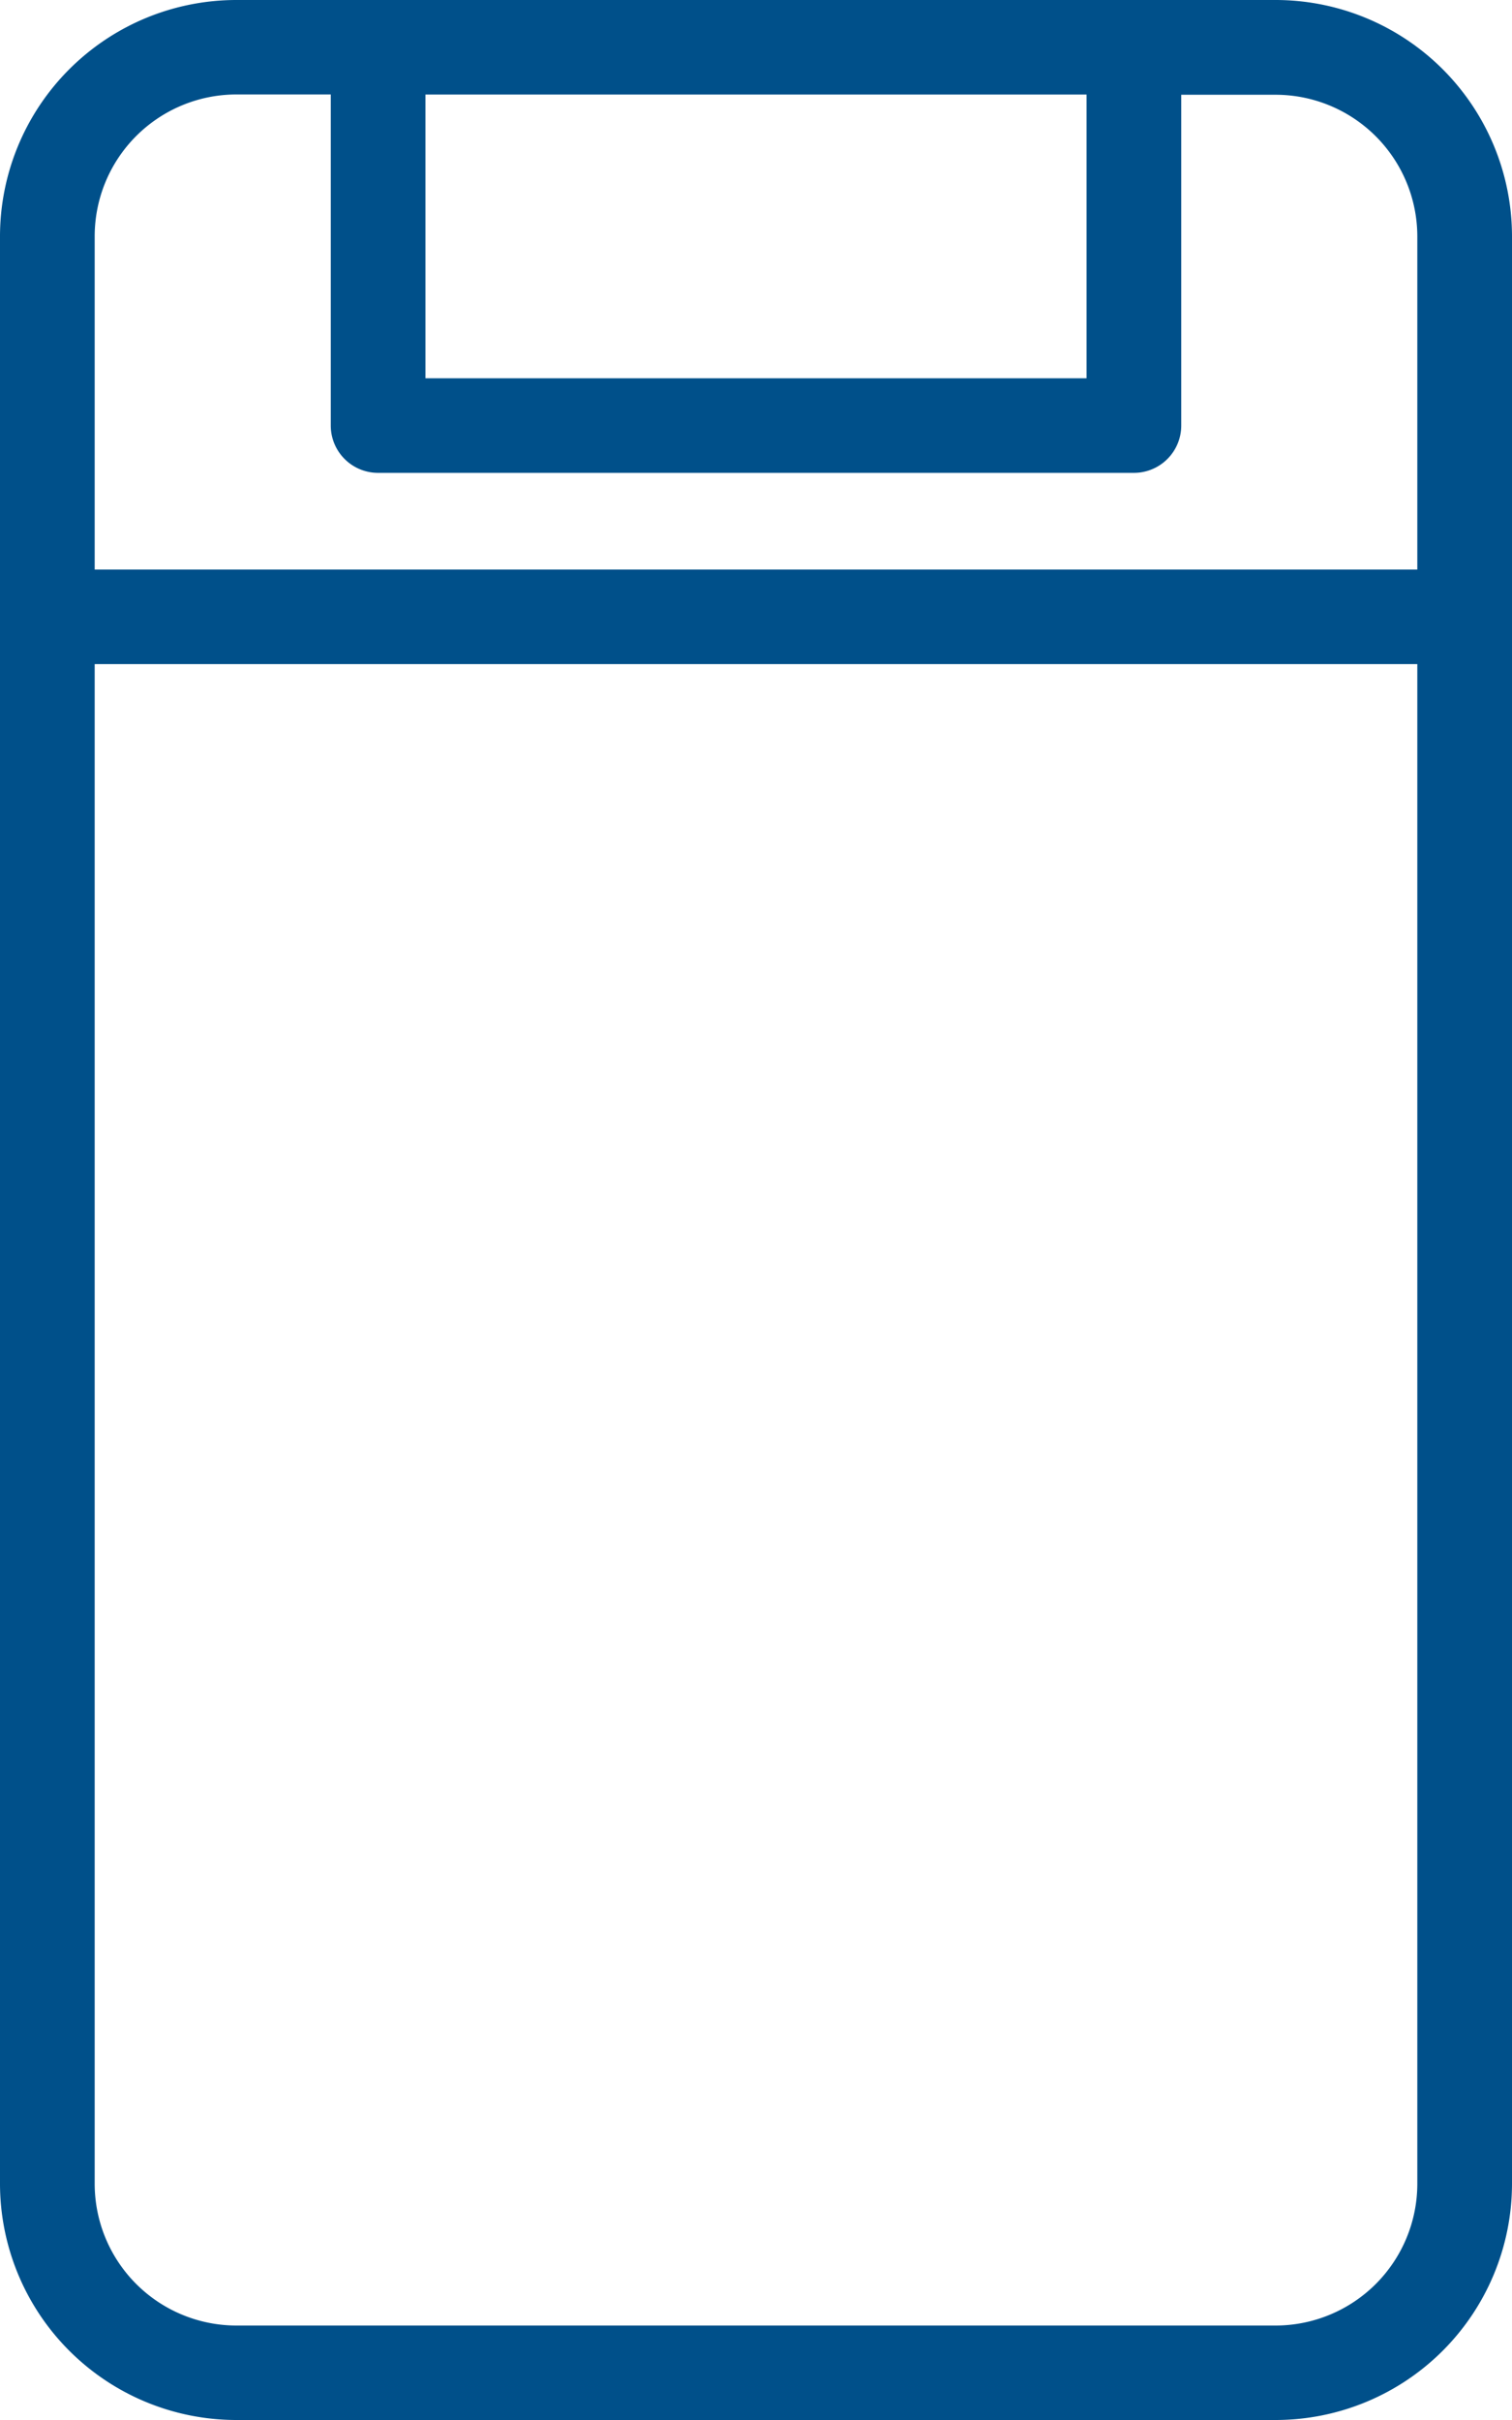 <svg xmlns="http://www.w3.org/2000/svg" width="36.25" height="58" viewBox="0 0 36.25 58"><path d="M1132.59,496h-24.93a5.669,5.669,0,0,0-5.66,5.664v46.672a5.669,5.669,0,0,0,5.66,5.664h24.93a5.669,5.669,0,0,0,5.66-5.664V501.664A5.669,5.669,0,0,0,1132.59,496Zm-20.39,2.266h15.85v6.8H1112.2Zm23.78,50.07a3.4,3.4,0,0,1-3.39,3.4h-24.93a3.4,3.4,0,0,1-3.39-3.4v-36.42h31.71Zm0-38.686h-31.71v-7.986a3.4,3.4,0,0,1,3.39-3.4h2.27V506.2a1.134,1.134,0,0,0,1.13,1.133h18.13a1.134,1.134,0,0,0,1.13-1.133v-7.929h2.27a3.4,3.4,0,0,1,3.39,3.4Z" transform="translate(-1102 -496)" fill="#00508a"/></svg>